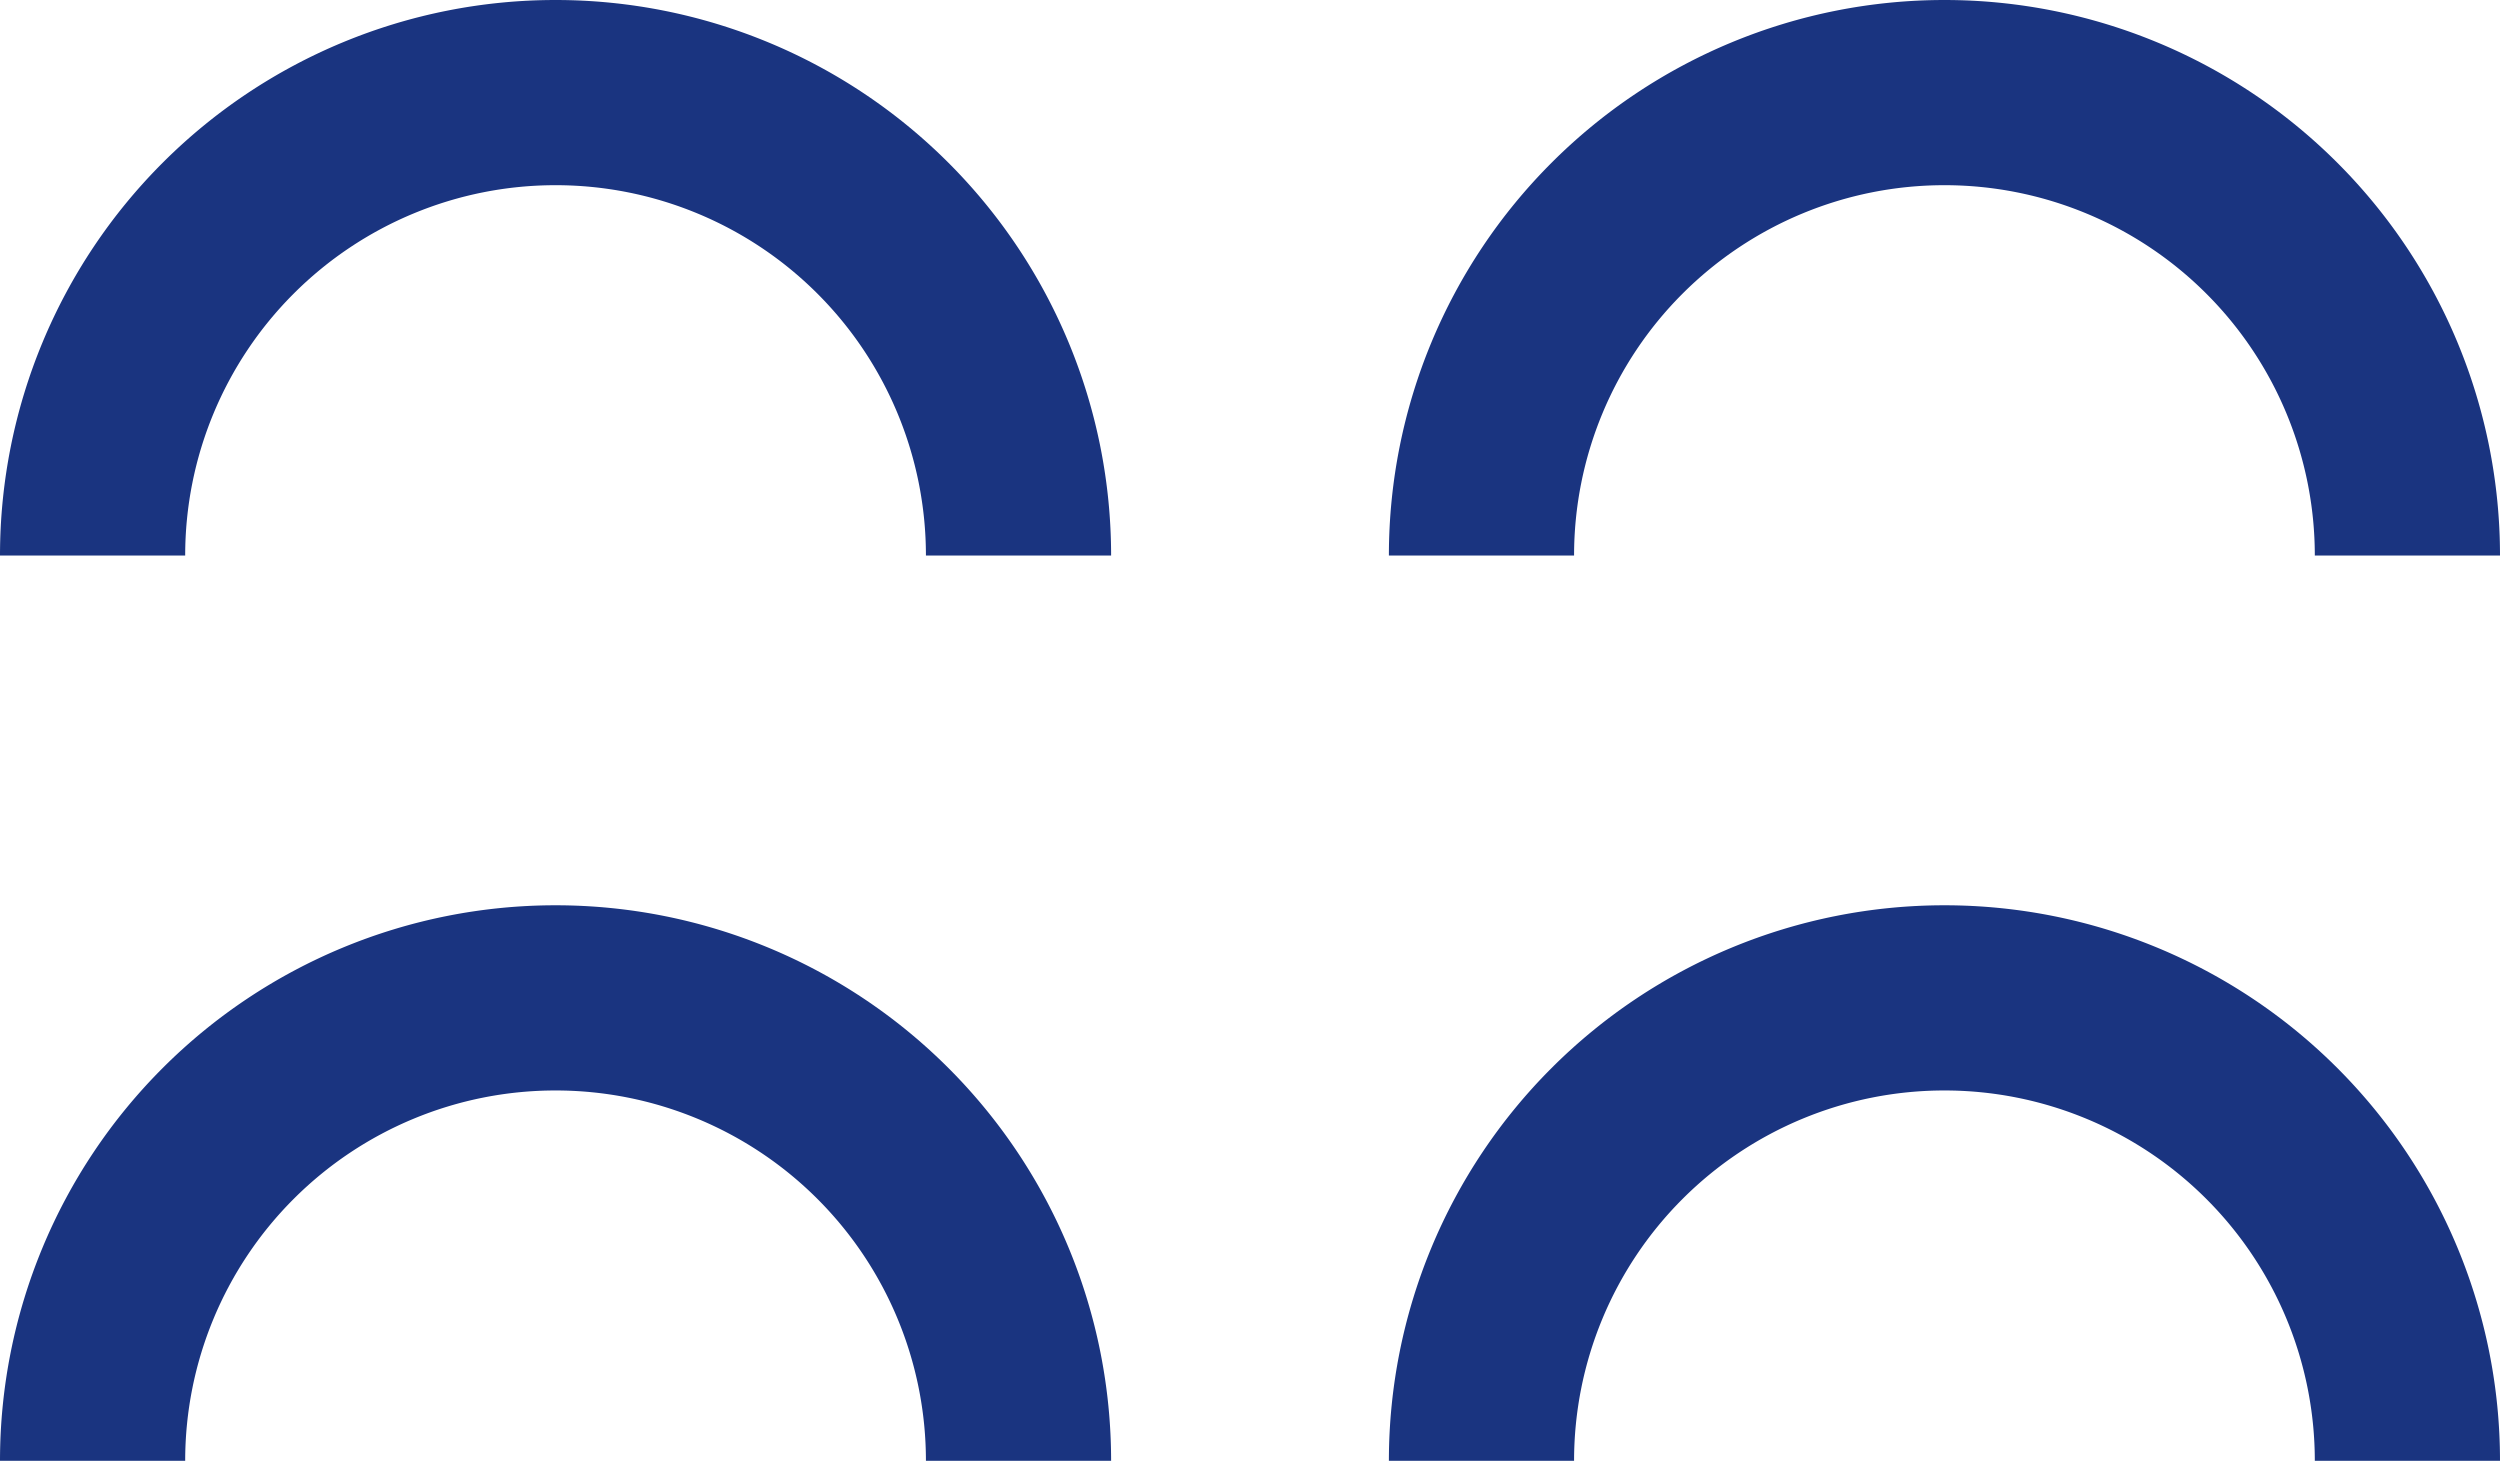 <svg xmlns="http://www.w3.org/2000/svg" viewBox="0 0 270 157.77"><defs><style>.cls-1{fill:none;stroke:#1a3480;stroke-miterlimit:10;stroke-width:20px;}</style></defs><title>Eqip Logo</title><g id="Layer_2" data-name="Layer 2"><g id="Layer_1-2" data-name="Layer 1"><path class="cls-1" d="M10,157.77a50,50,0,0,1,100,0"/><path class="cls-1" d="M160,157.77a50,50,0,1,1,100,0"/><path class="cls-1" d="M10,60a50,50,0,0,1,100,0"/><path class="cls-1" d="M160,60a50,50,0,0,1,100,0"/></g></g></svg>